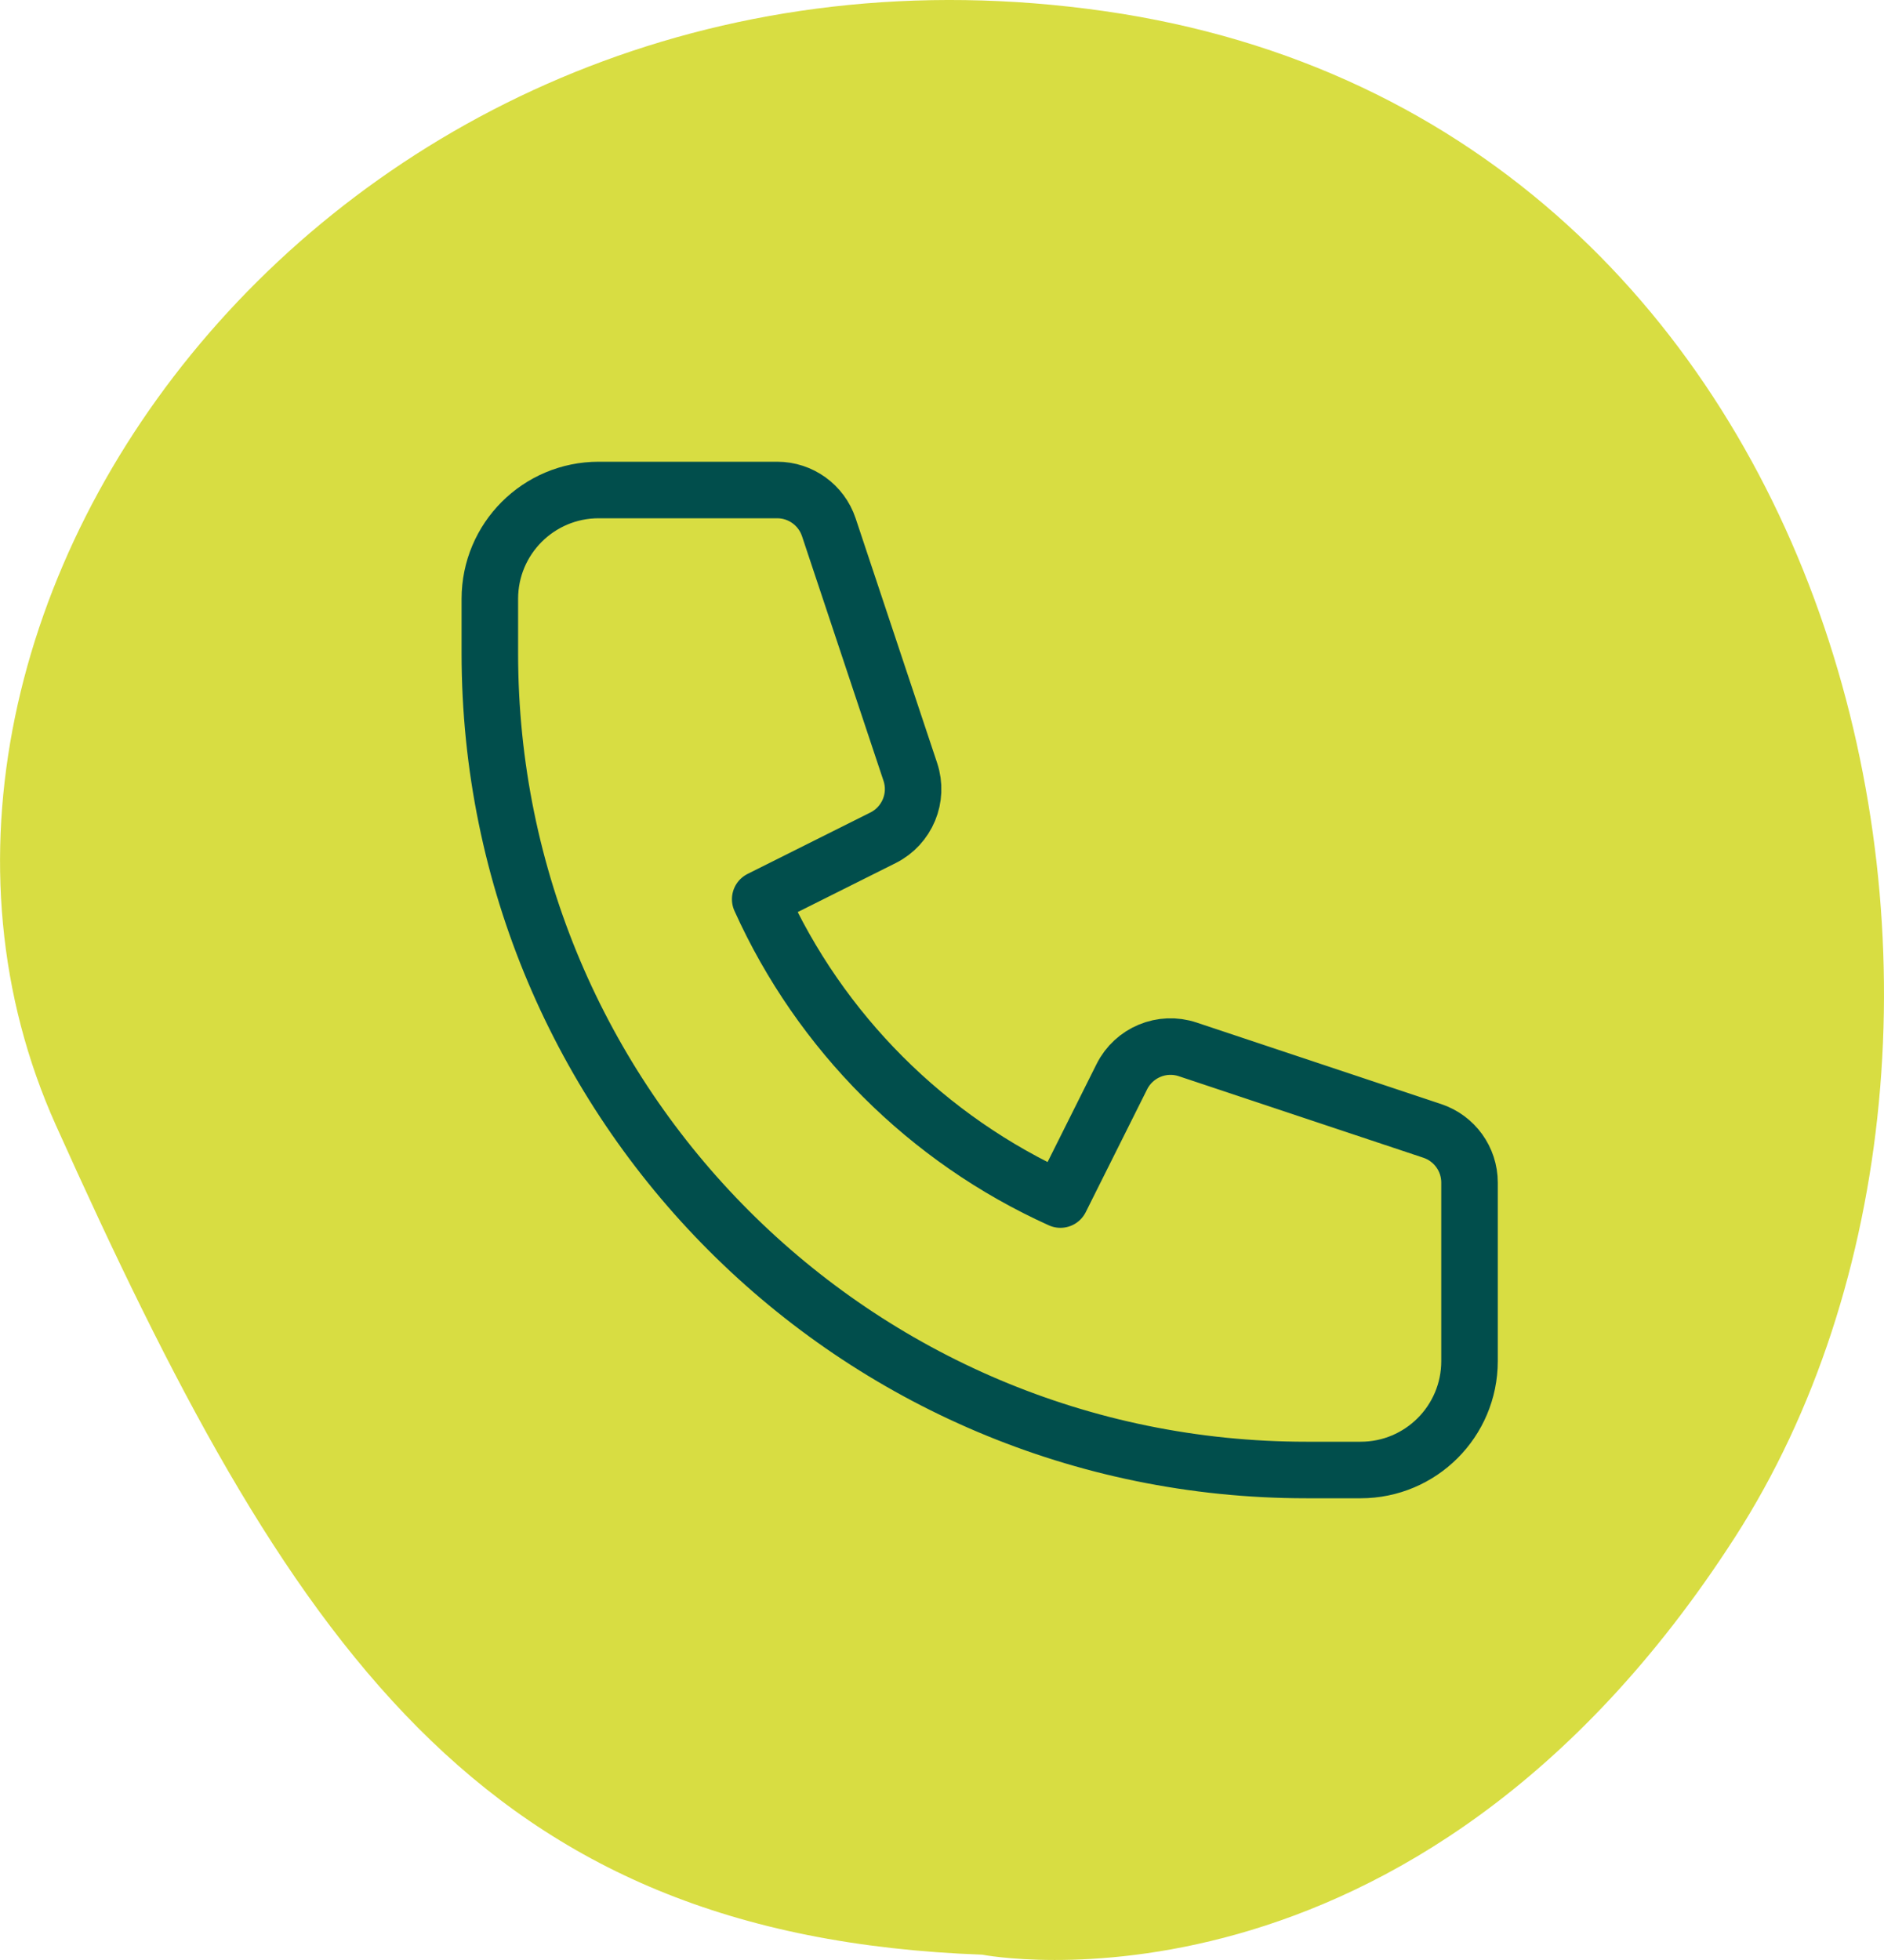 <svg width="50" height="52" viewBox="0 0 50 52" fill="none" xmlns="http://www.w3.org/2000/svg">
<g clip-path="url(#clip0_458_5845)">
<path d="M26.068 51.859C26.068 51.859 37.481 54.089 46.044 40.785C54.609 27.482 49.371 3.165 29.308 0.295C9.247 -2.574 -4.708 16.084 1.484 29.855C7.675 43.626 12.716 51.368 26.068 51.859Z" fill="#D8DD42"/>
<path d="M13 15.889C13 14.293 14.293 13 15.889 13H20.626C21.247 13 21.799 13.398 21.996 13.988L24.159 20.478C24.387 21.16 24.078 21.905 23.435 22.227L20.175 23.857C21.767 27.388 24.612 30.233 28.143 31.825L29.773 28.565C30.095 27.922 30.84 27.613 31.522 27.841L38.012 30.004C38.602 30.201 39 30.753 39 31.374V36.111C39 37.707 37.707 39 36.111 39H34.667C22.701 39 13 29.299 13 17.333V15.889Z" stroke="#014E4C" stroke-width="1.5" stroke-linecap="round" stroke-linejoin="round"/>
</g>
<defs>
<clipPath id="clip0_458_5845">
<rect width="50" height="52" fill="white"/>
</clipPath>
</defs>
</svg>
